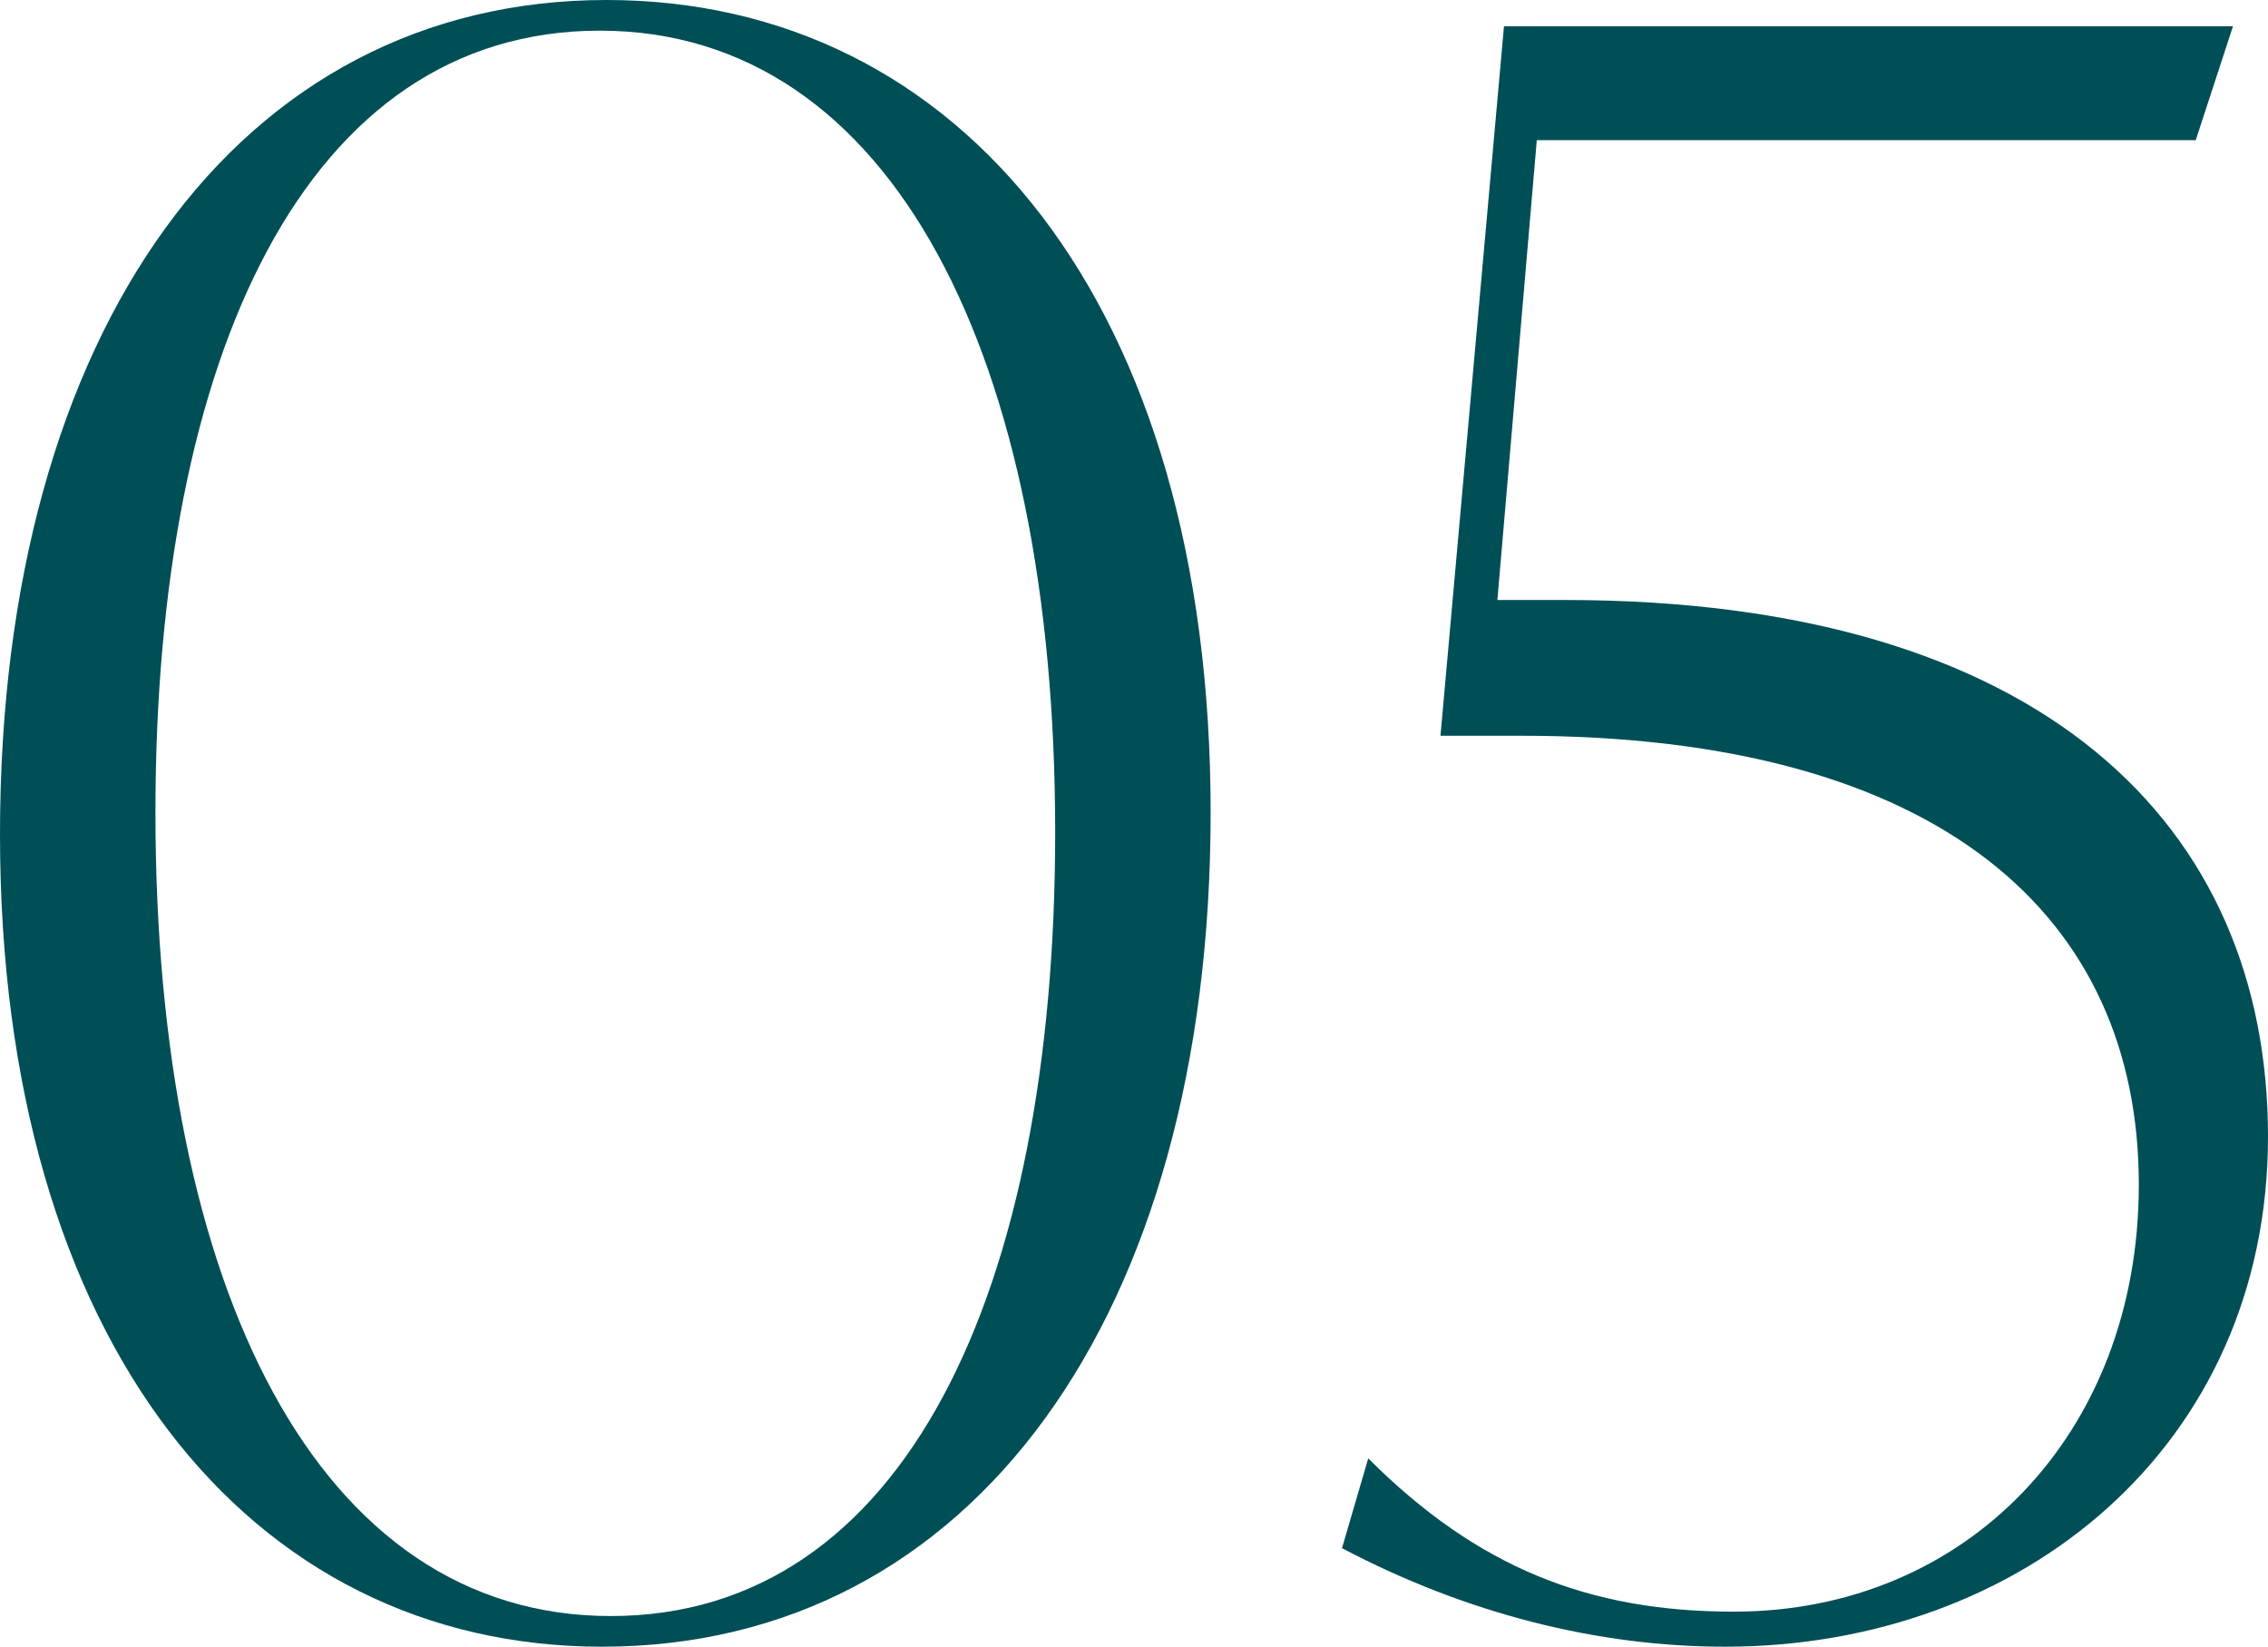 <?xml version="1.0" encoding="UTF-8"?><svg id="_イヤー_2" xmlns="http://www.w3.org/2000/svg" viewBox="0 0 150.888 109.525"><defs><style>.cls-1{fill:#004f56;}</style></defs><g id="design"><g><path class="cls-1" d="M0,55.491C0,21.992,15.875,0,40.344,0c23.595,0,40.198,20.245,40.198,54.034,0,33.499-15.876,55.491-40.49,55.491C16.604,109.525,0,89.28,0,55.491Zm70.2-.146c0-31.459-10.777-53.306-30.294-53.306S10.341,23.594,10.341,54.034c0,31.605,10.777,53.452,30.294,53.452s29.565-21.555,29.565-52.141Z"/><path class="cls-1" d="M150.888,75.59c0,20.536-16.312,33.935-36.12,33.935-8.447,0-17.187-2.185-25.487-6.554l1.747-5.972c7.282,7.282,14.71,10.195,24.323,10.195,15.438,0,26.943-11.797,26.943-28.401,0-17.769-13.107-29.857-41.071-29.857h-5.389L100.058,1.748h48.5l-2.477,7.574h-43.839l-2.622,30.585h4.516c31.75,0,46.752,15.001,46.752,35.683Z"/></g></g></svg>